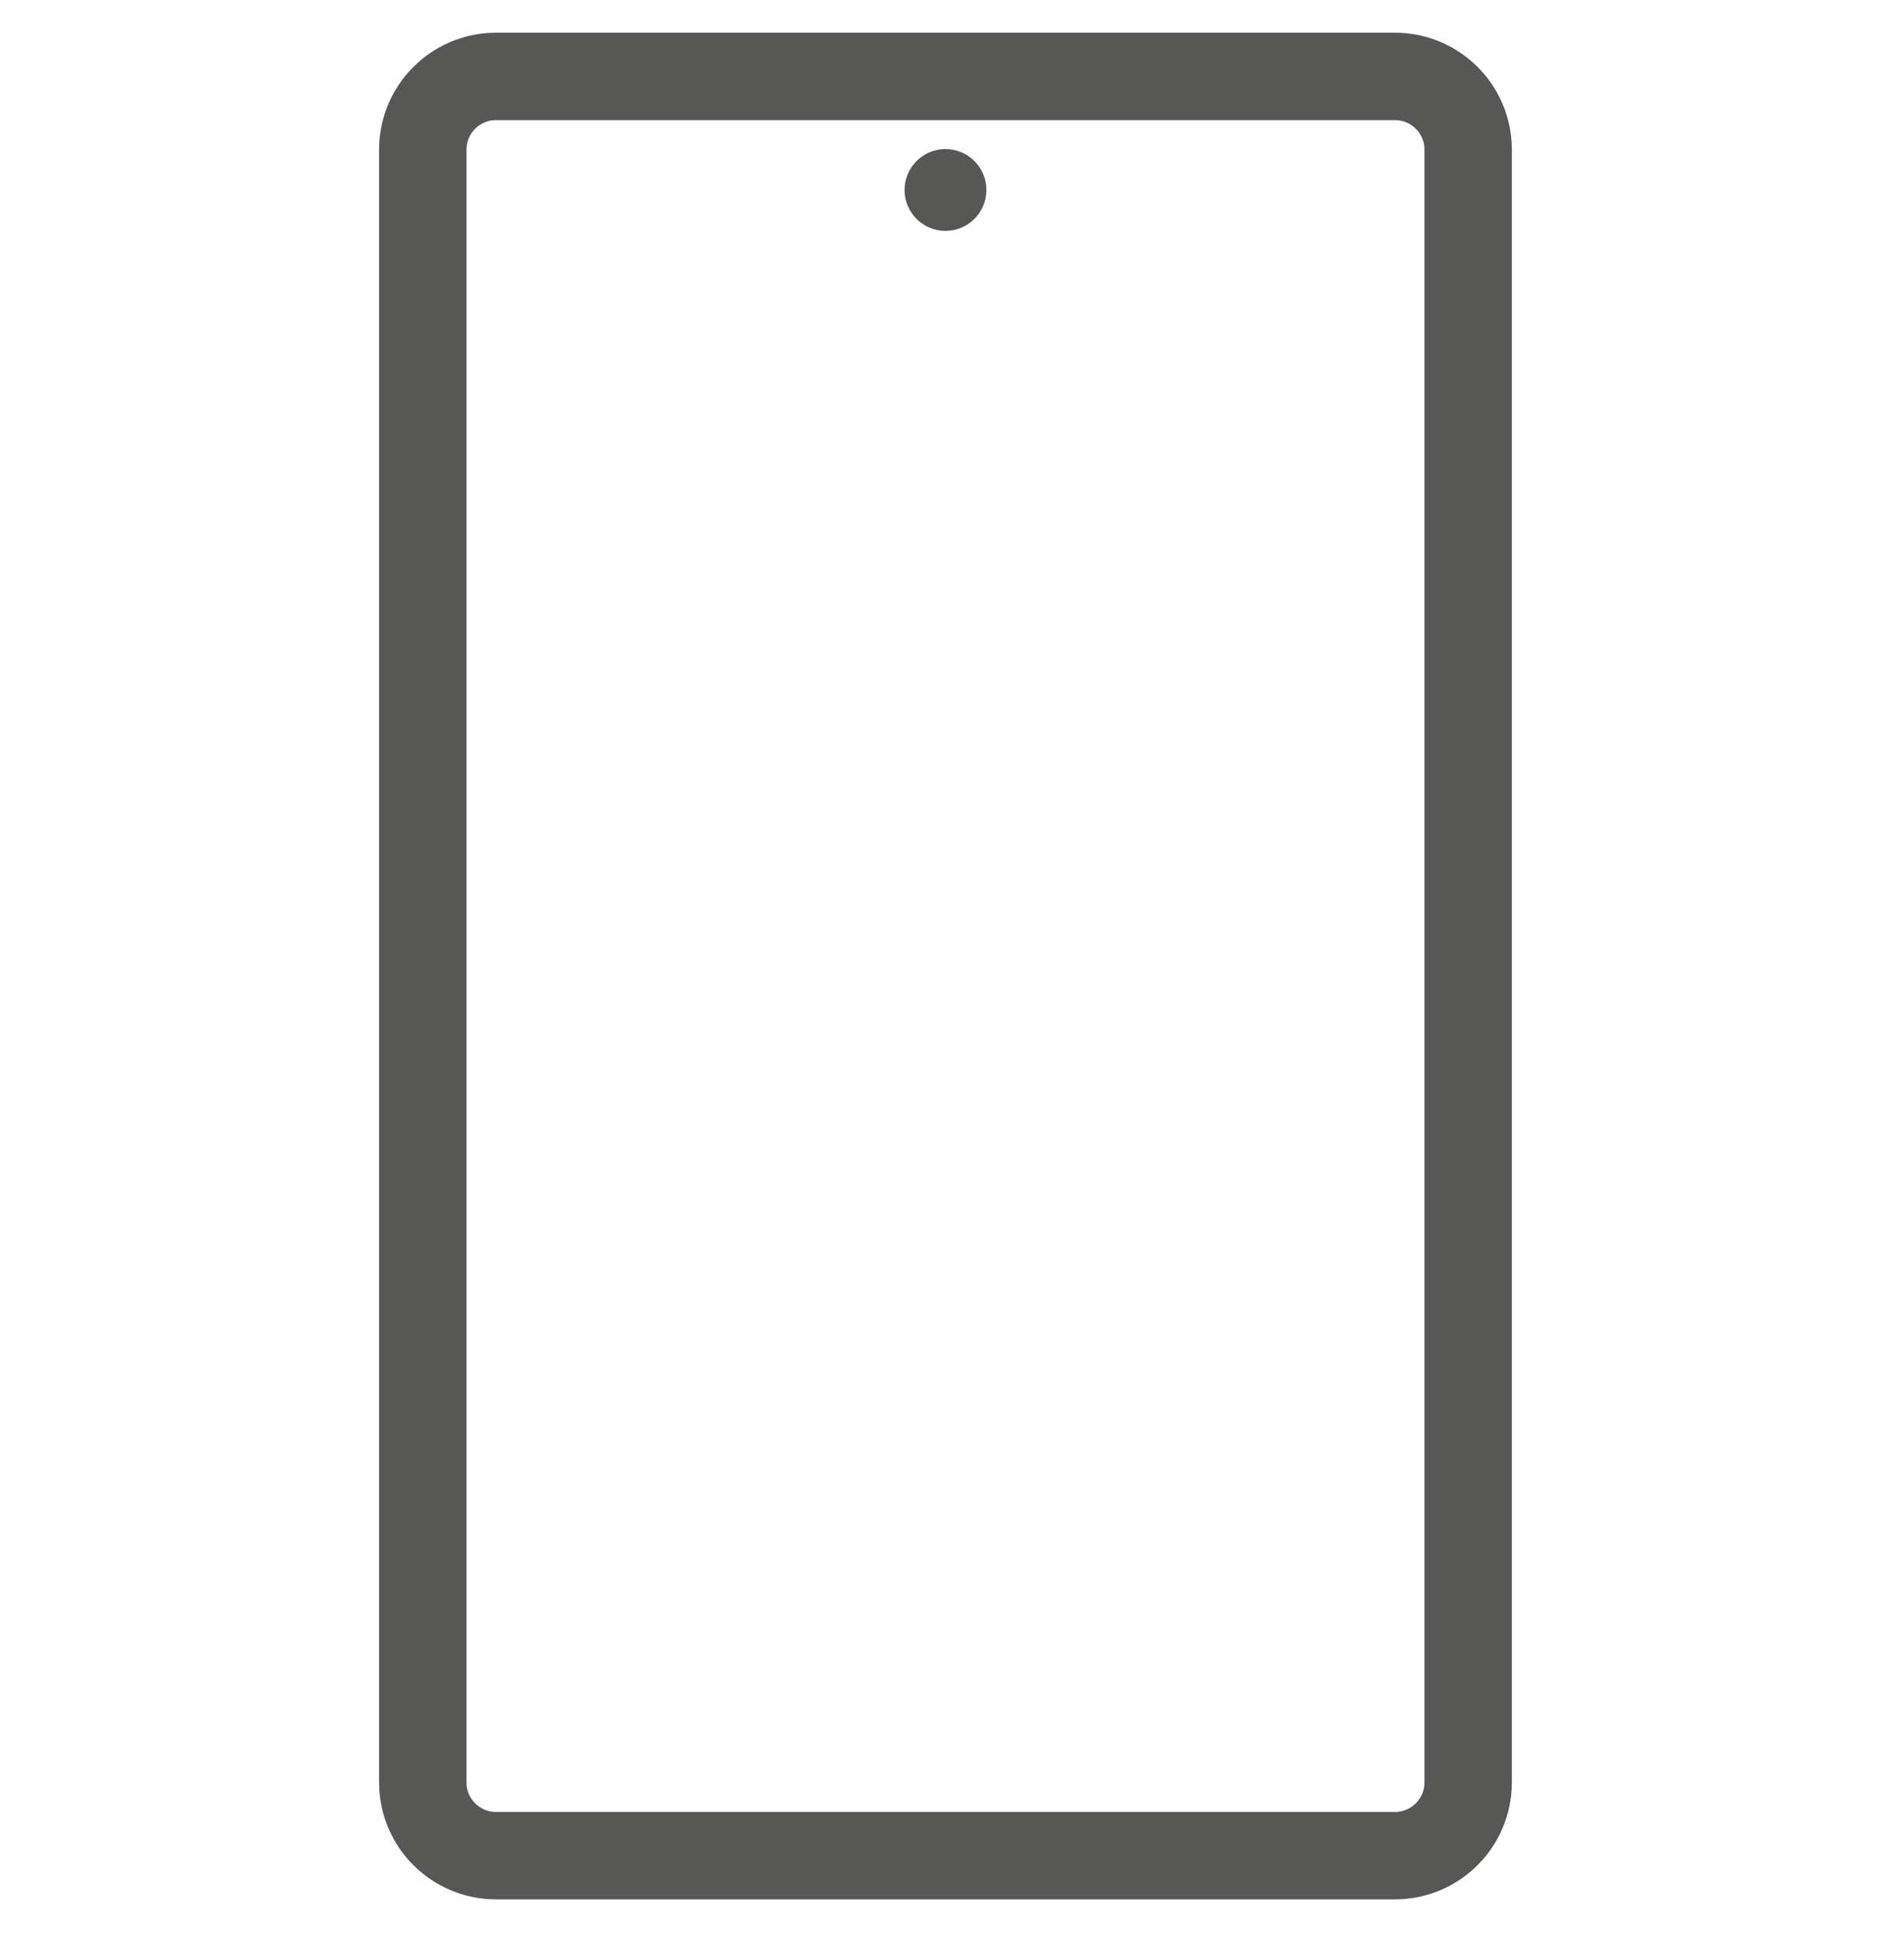 <?xml version="1.0" encoding="UTF-8" standalone="no"?><!DOCTYPE svg PUBLIC "-//W3C//DTD SVG 1.1//EN" "http://www.w3.org/Graphics/SVG/1.1/DTD/svg11.dtd"><svg width="100%" height="100%" viewBox="0 0 127 129" version="1.1" xmlns="http://www.w3.org/2000/svg" xmlns:xlink="http://www.w3.org/1999/xlink" xml:space="preserve" xmlns:serif="http://www.serif.com/" style="fill-rule:evenodd;clip-rule:evenodd;stroke-linecap:round;stroke-linejoin:round;stroke-miterlimit:1.5;"><g id="Galaxy-Note" serif:id="Galaxy Note"><circle cx="63.065" cy="12.67" r="2.729" style="fill:#575756;"/><path d="M97.928,9.978c-0,-2.694 -2.187,-4.881 -4.881,-4.881l-59.964,-0c-2.694,-0 -4.881,2.187 -4.881,4.881l-0,108.898c-0,2.693 2.187,4.88 4.881,4.88l59.964,0c2.694,0 4.881,-2.187 4.881,-4.88l-0,-108.898Z" style="fill:none;stroke:#575756;stroke-width:5.83px;"/></g></svg>
